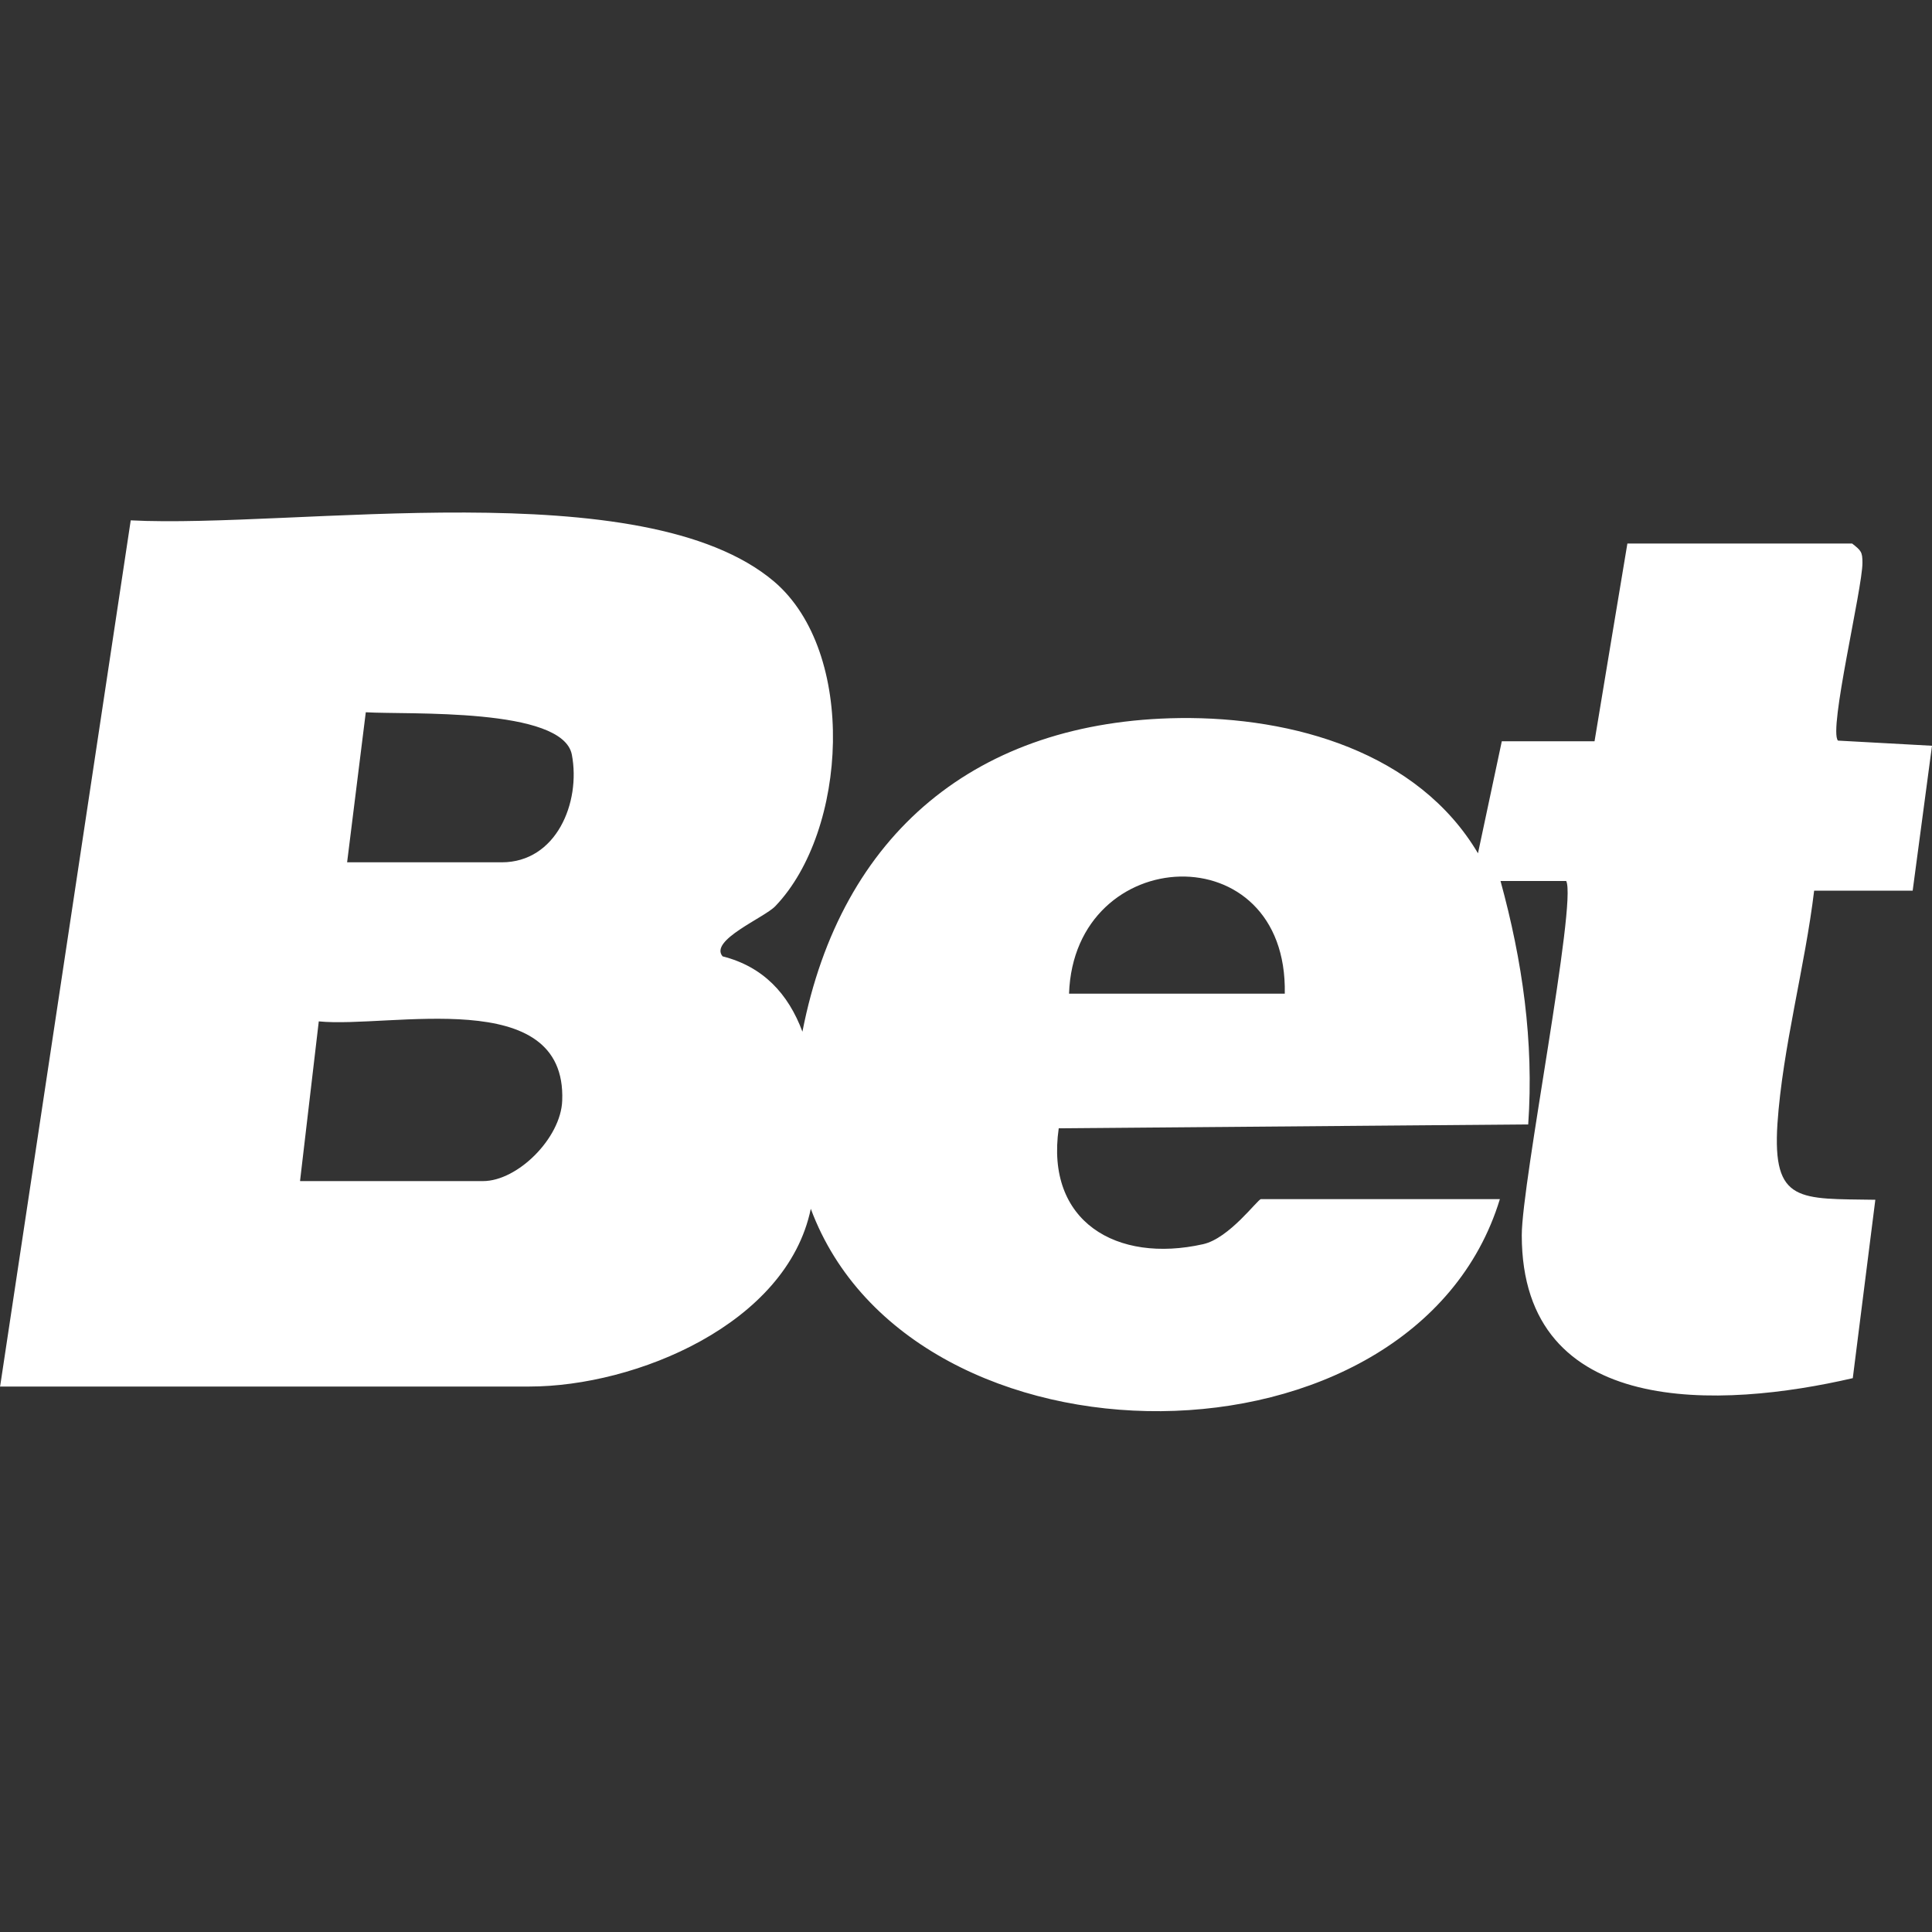 <?xml version="1.0" encoding="UTF-8"?>
<svg id="Layer_1" xmlns="http://www.w3.org/2000/svg" version="1.1" viewBox="0 0 300 300">
  <rect x="0" y="0" width="300" height="300" fill="#333333" stroke="none"/>
  <!-- Generator: Adobe Illustrator 29.2.1, SVG Export Plug-In . SVG Version: 2.1.0 Build 116)  -->
  <defs>
    <style>
      .st0 {
        fill: #fff;
      }
    </style>
  </defs>
  <path class="st0" d="M0,215.4L20.3,80.8c25.5,1.3,79.6-7.7,99.9,9.5,12.9,11,11.4,38.7.2,50.4-1.7,1.8-10.3,5.3-8.2,7.8,6.3,1.6,10.2,5.8,12.4,11.7,6-30.8,27.1-48.3,58.6-48.7,17.6-.2,37,5.3,46.3,21l3.7-17.4h14.4c0-.1,5.1-30.7,5.1-30.7h34.9c1.4,1.1,1.6,1.3,1.6,3,0,4-5.3,26-3.8,27.6l14.6.8-3,22.5h-15.3c-1.4,11.7-4.9,24.4-5.7,36.2-.8,12.4,3.5,11.6,15.2,11.8l-3.5,27.7c-20.3,4.7-51.4,6.4-51.4-22.2,0-8.2,8.6-51.7,6.9-55h-10.2c3.4,12.4,5.2,24.9,4.3,37.8l-72.9.6c-2.1,14.5,9,21,22.4,18,4.1-.9,8.5-7,9-7h37.1c-13.3,43.6-91.3,43.7-107,1.5-3.7,17.9-27.2,27.6-43.7,27.6H0ZM53.9,133.9h24c8.5,0,12.3-9.3,10.9-16.7s-25.4-6.2-32-6.6l-2.9,23.3ZM199.5,154.3c.5-25-32.7-23.5-33.5,0h33.5ZM46.6,183.4h28.4c5.4,0,12.1-6.7,12.3-12.5.7-18.1-26.8-11.2-37.8-12.3l-2.9,24.7Z"/>
</svg>
